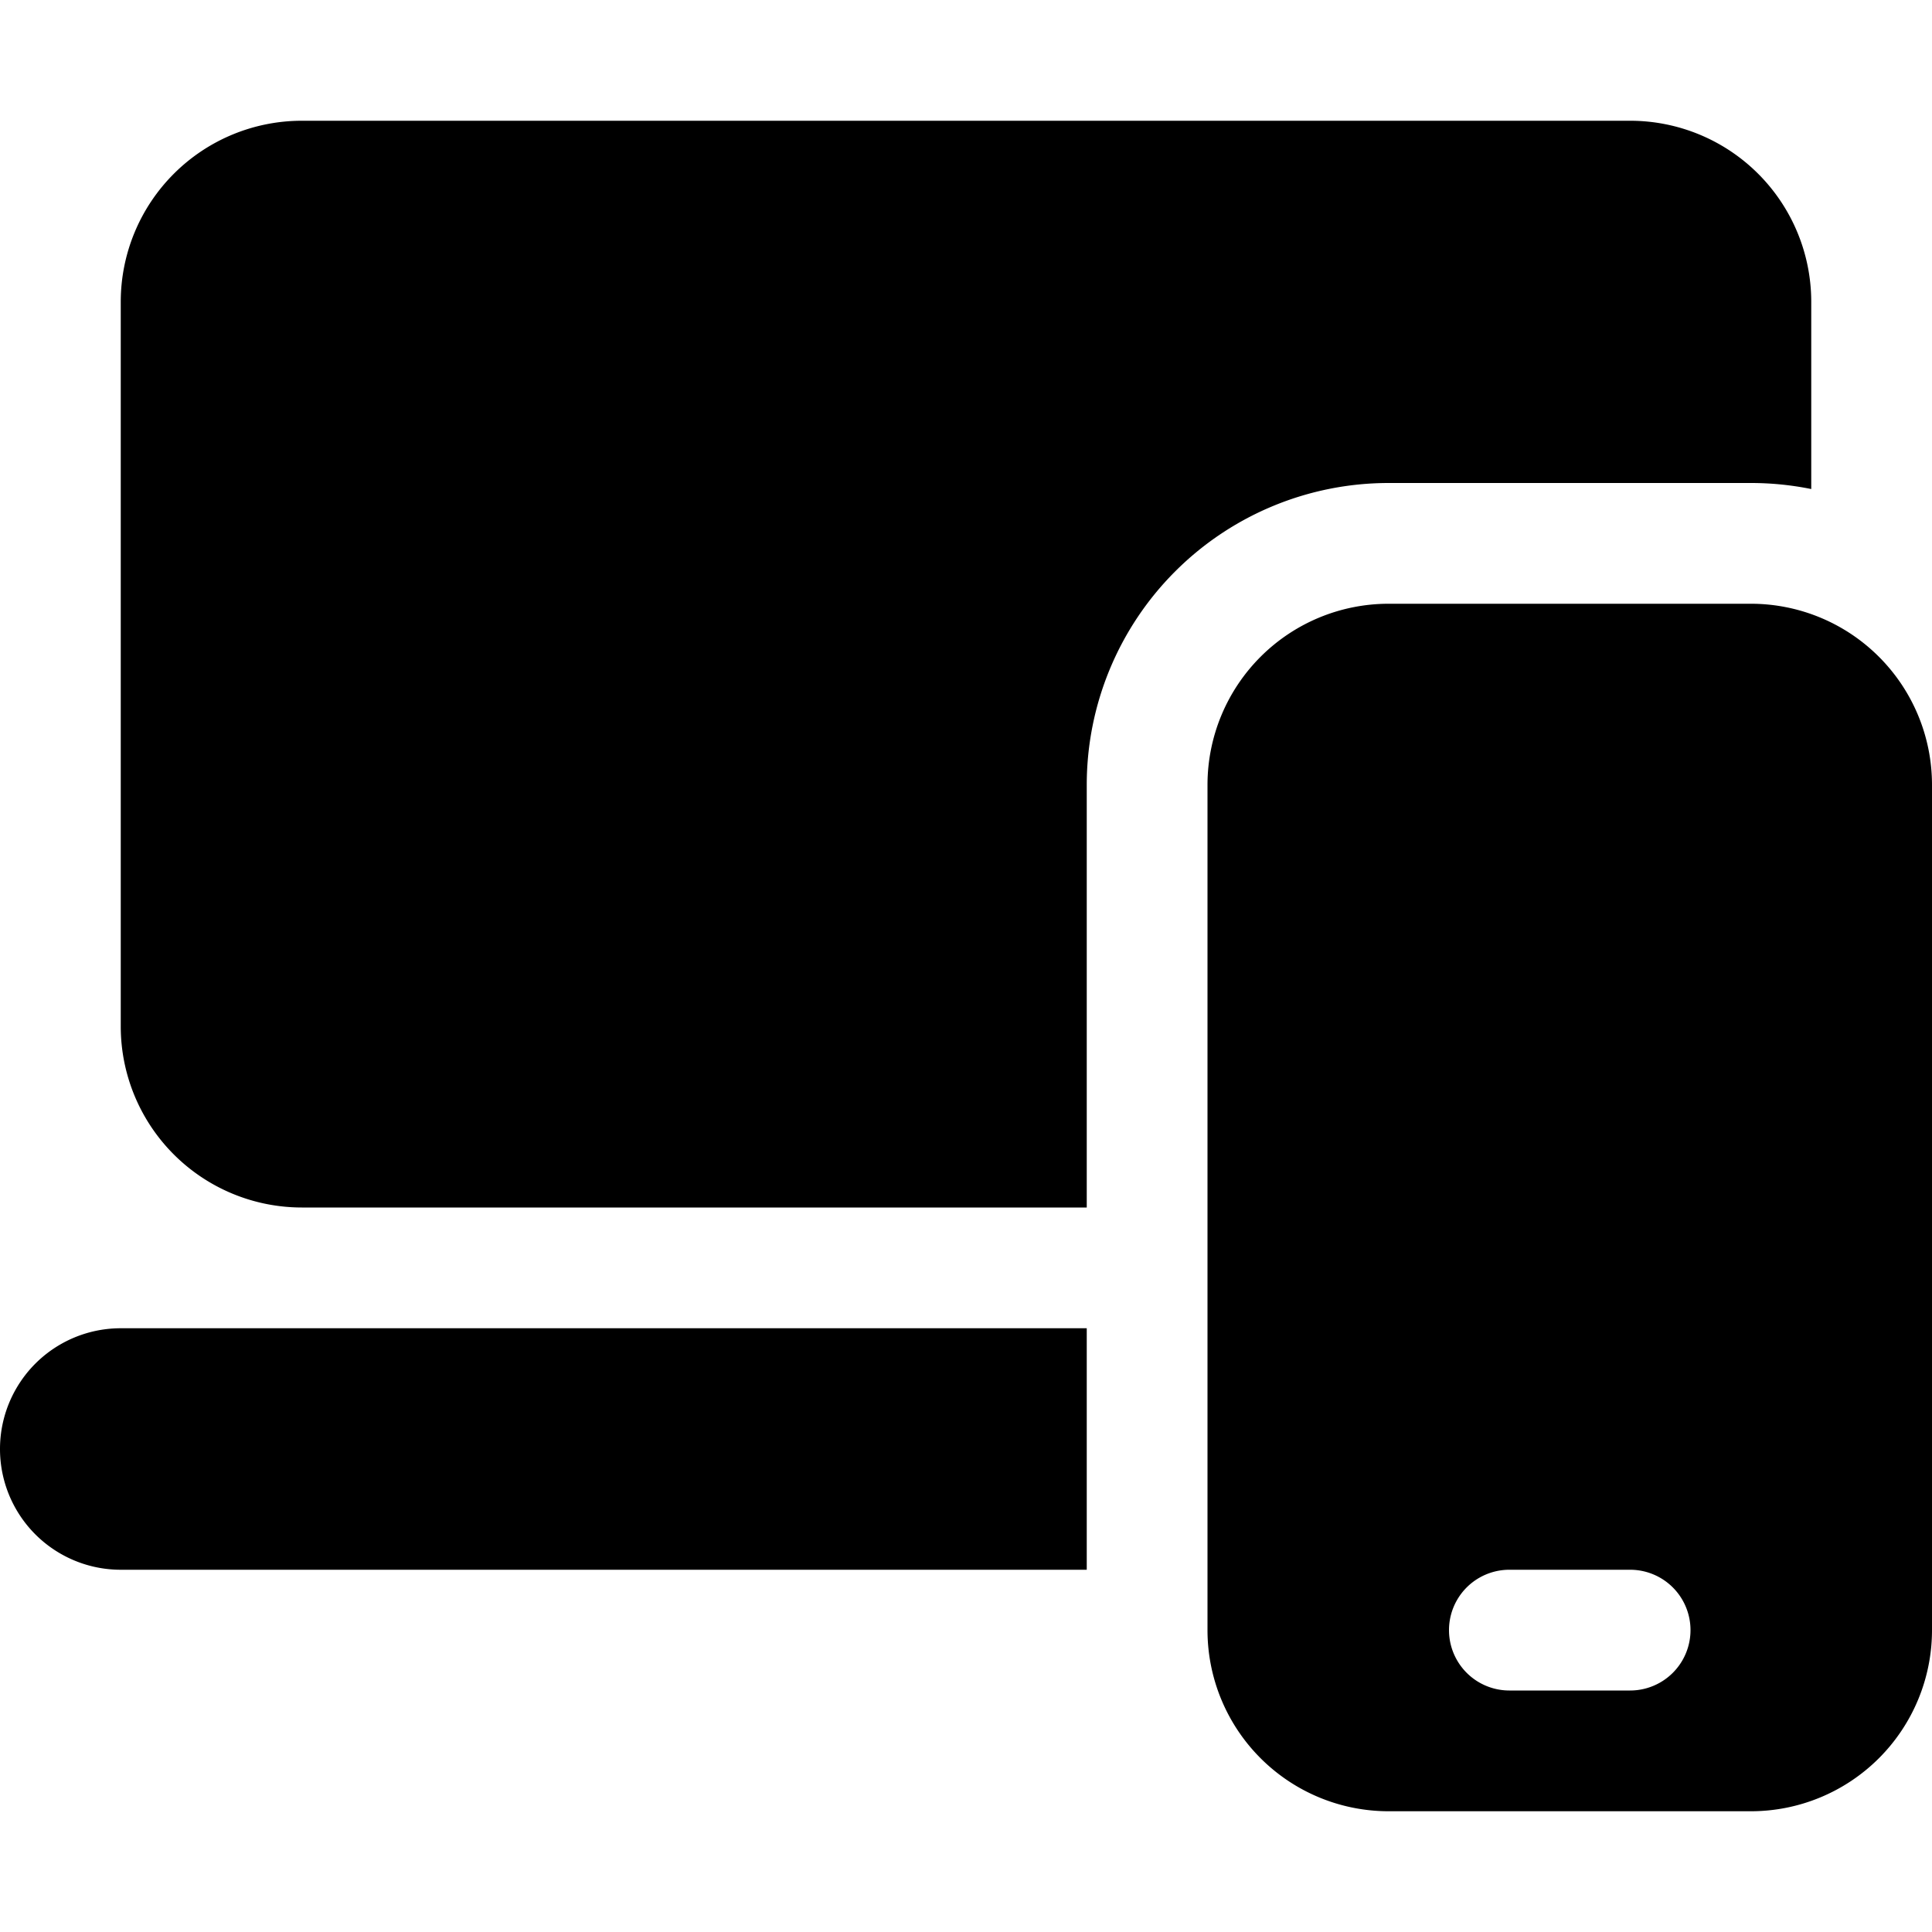 <svg width="32" height="32" viewBox="0 0 32 32" xmlns="http://www.w3.org/2000/svg"><path d="M30 8.1a5.023 5.023 0 0 0-1-.1h-6a5 5 0 0 0-5 5v7H5a3 3 0 0 1-3-3V5a3 3 0 0 1 3-3h22a3 3 0 0 1 3 3v3.1zM18 22v4H2a2 2 0 1 1 0-4h16zm5-12h6a3 3 0 0 1 3 3v14a3 3 0 0 1-3 3h-6a3 3 0 0 1-3-3V13a3 3 0 0 1 3-3zm2 16a1 1 0 0 0 0 2h2a1 1 0 0 0 0-2h-2z"/></svg>